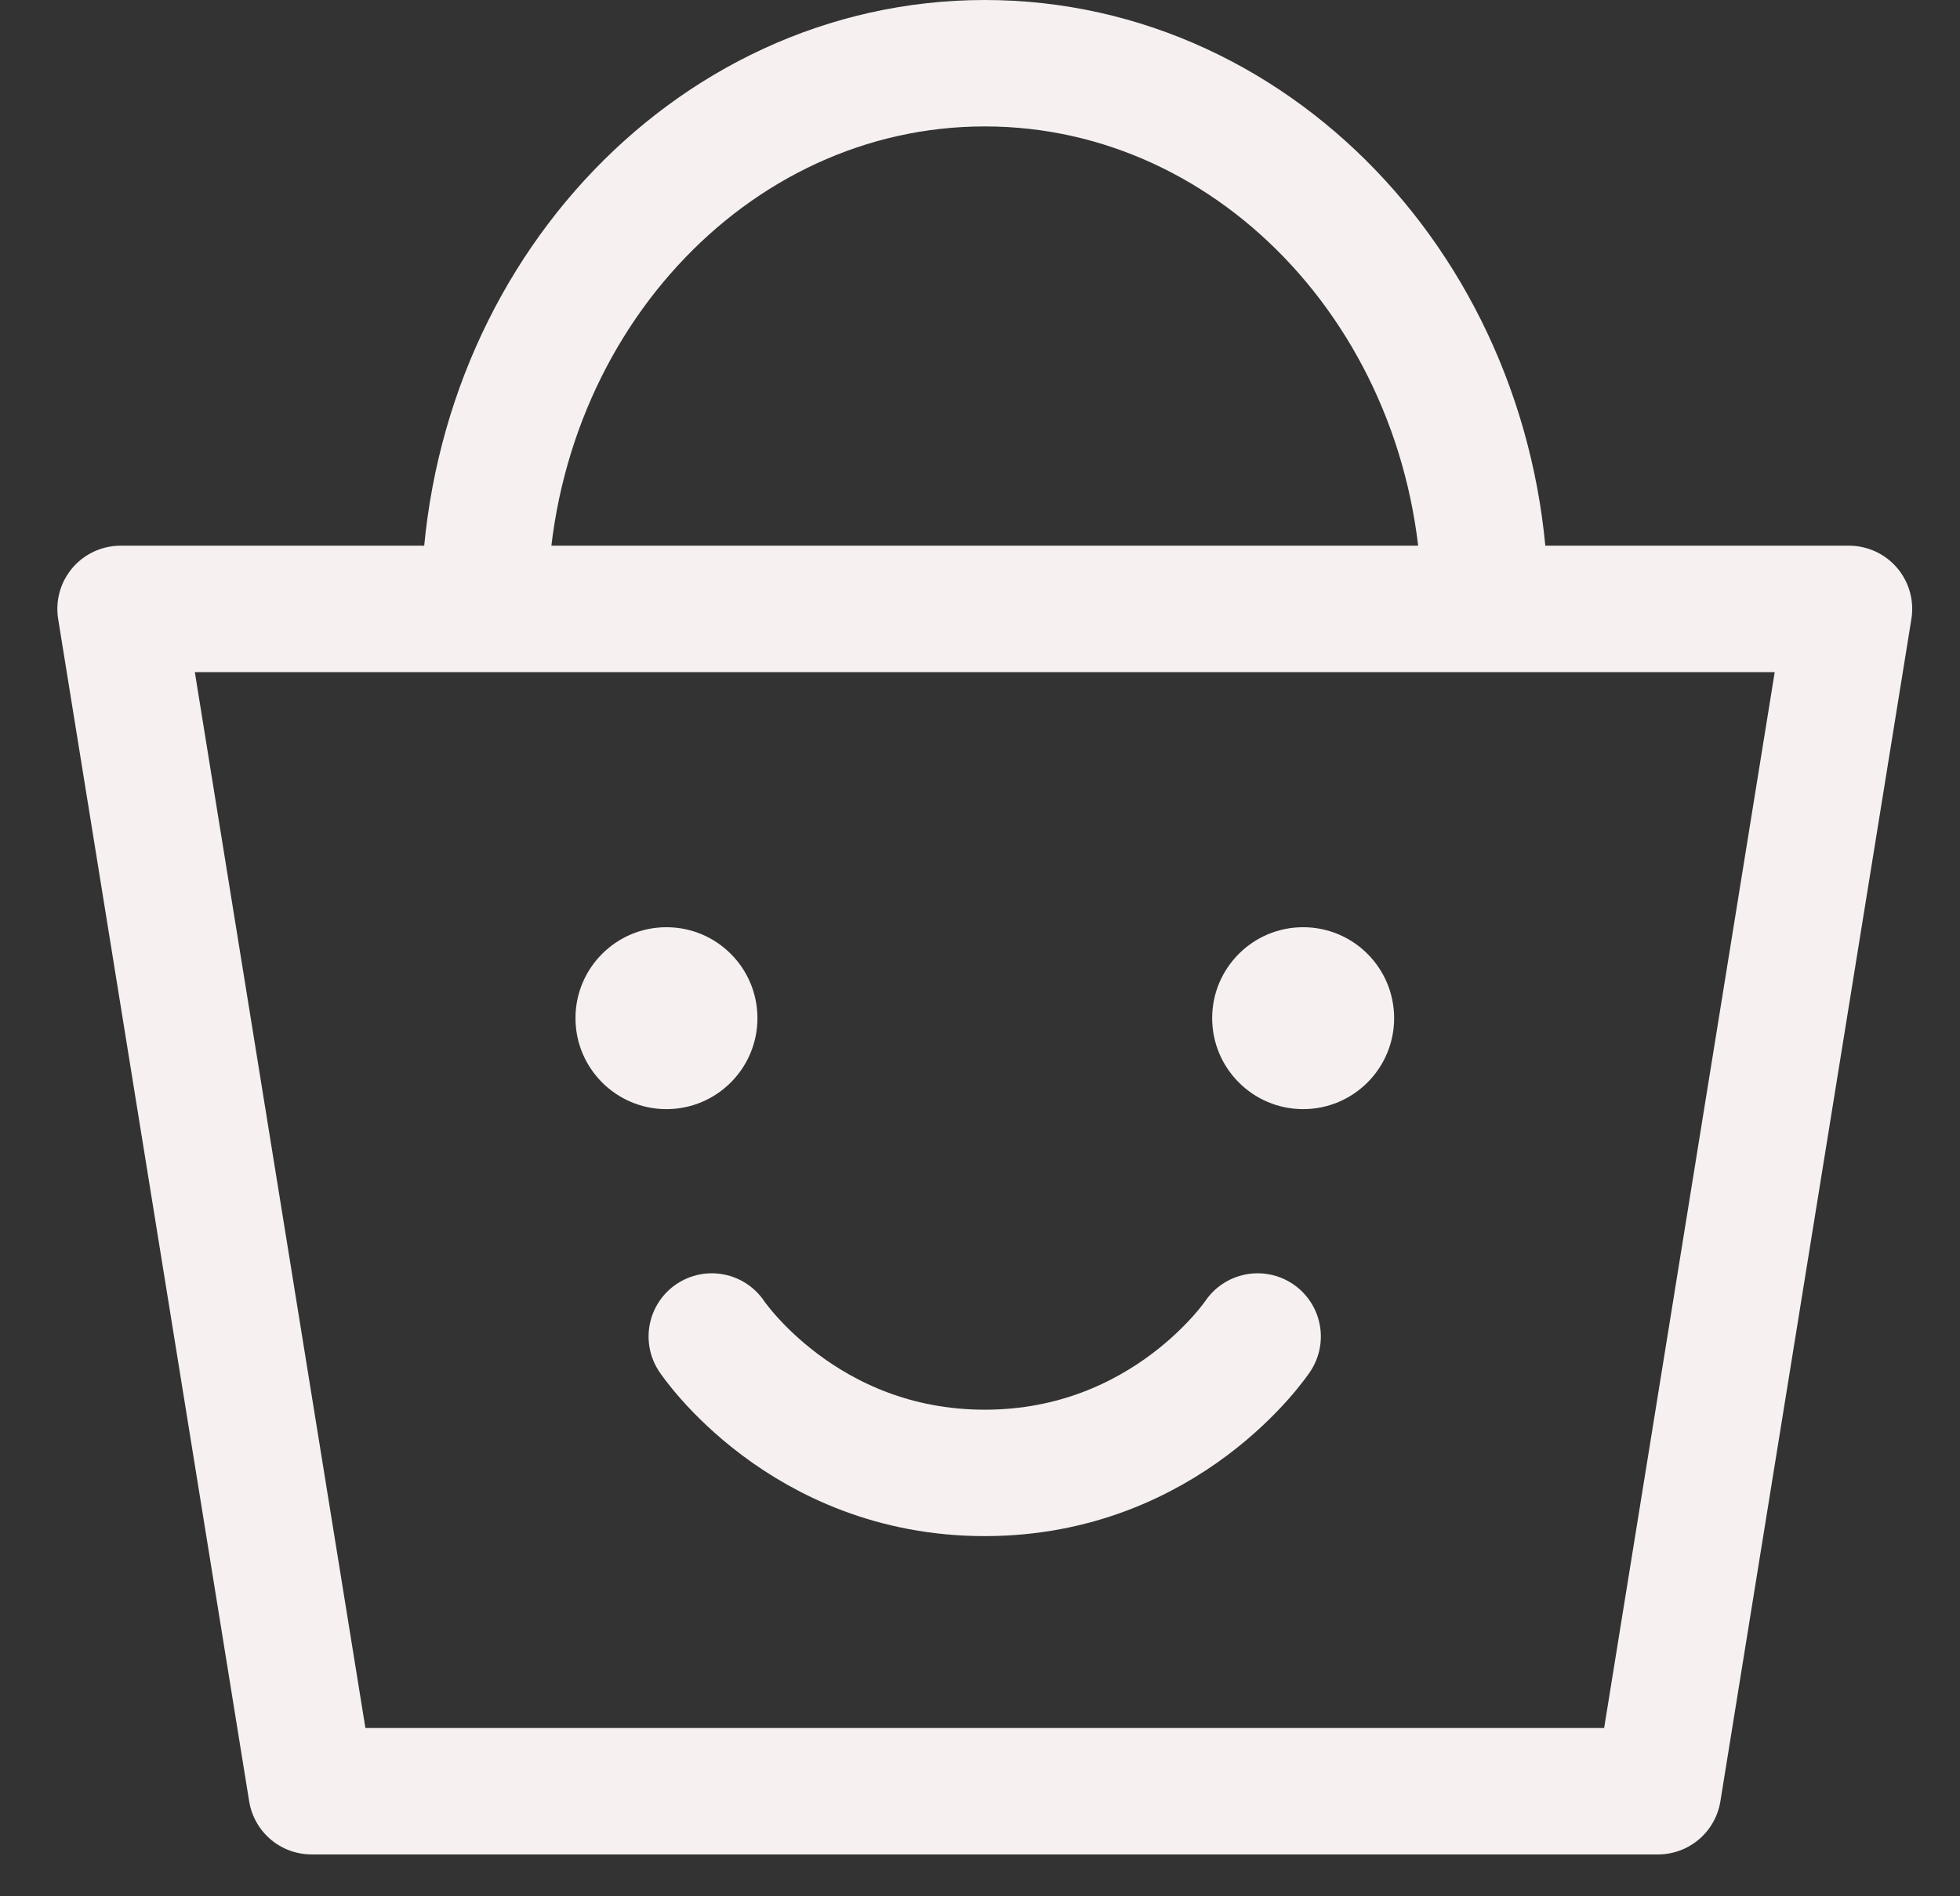 <svg width="31" height="30" viewBox="0 0 31 30" fill="none" xmlns="http://www.w3.org/2000/svg">
<rect x="0" y="0" width="31" height="30" fill="#333333" stroke="none"/>
<path d="M23.489 9.633C23.489 4.865 19.946 1 15.576 1C11.205 1 7.662 4.865 7.662 9.633M1.907 9.633H29.244L26.223 28.338H4.928L1.907 9.633Z" stroke="#F7F0F0" stroke-width="2" stroke-linecap="round" stroke-linejoin="round"/>
<path d="M10.541 17.547C11.335 17.547 11.98 16.902 11.98 16.108C11.98 15.313 11.335 14.669 10.541 14.669C9.746 14.669 9.102 15.313 9.102 16.108C9.102 16.902 9.746 17.547 10.541 17.547Z" fill="#F7F0F0"/>
<path d="M11.258 21.144C11.258 21.144 12.697 23.302 15.575 23.302C18.452 23.302 19.891 21.144 19.891 21.144" stroke="#F7F0F0" stroke-width="2" stroke-linecap="round" stroke-linejoin="round"/>
<path d="M20.611 17.547C21.406 17.547 22.05 16.902 22.05 16.108C22.05 15.313 21.406 14.669 20.611 14.669C19.817 14.669 19.172 15.313 19.172 16.108C19.172 16.902 19.817 17.547 20.611 17.547Z" fill="#F7F0F0"/>
</svg>
